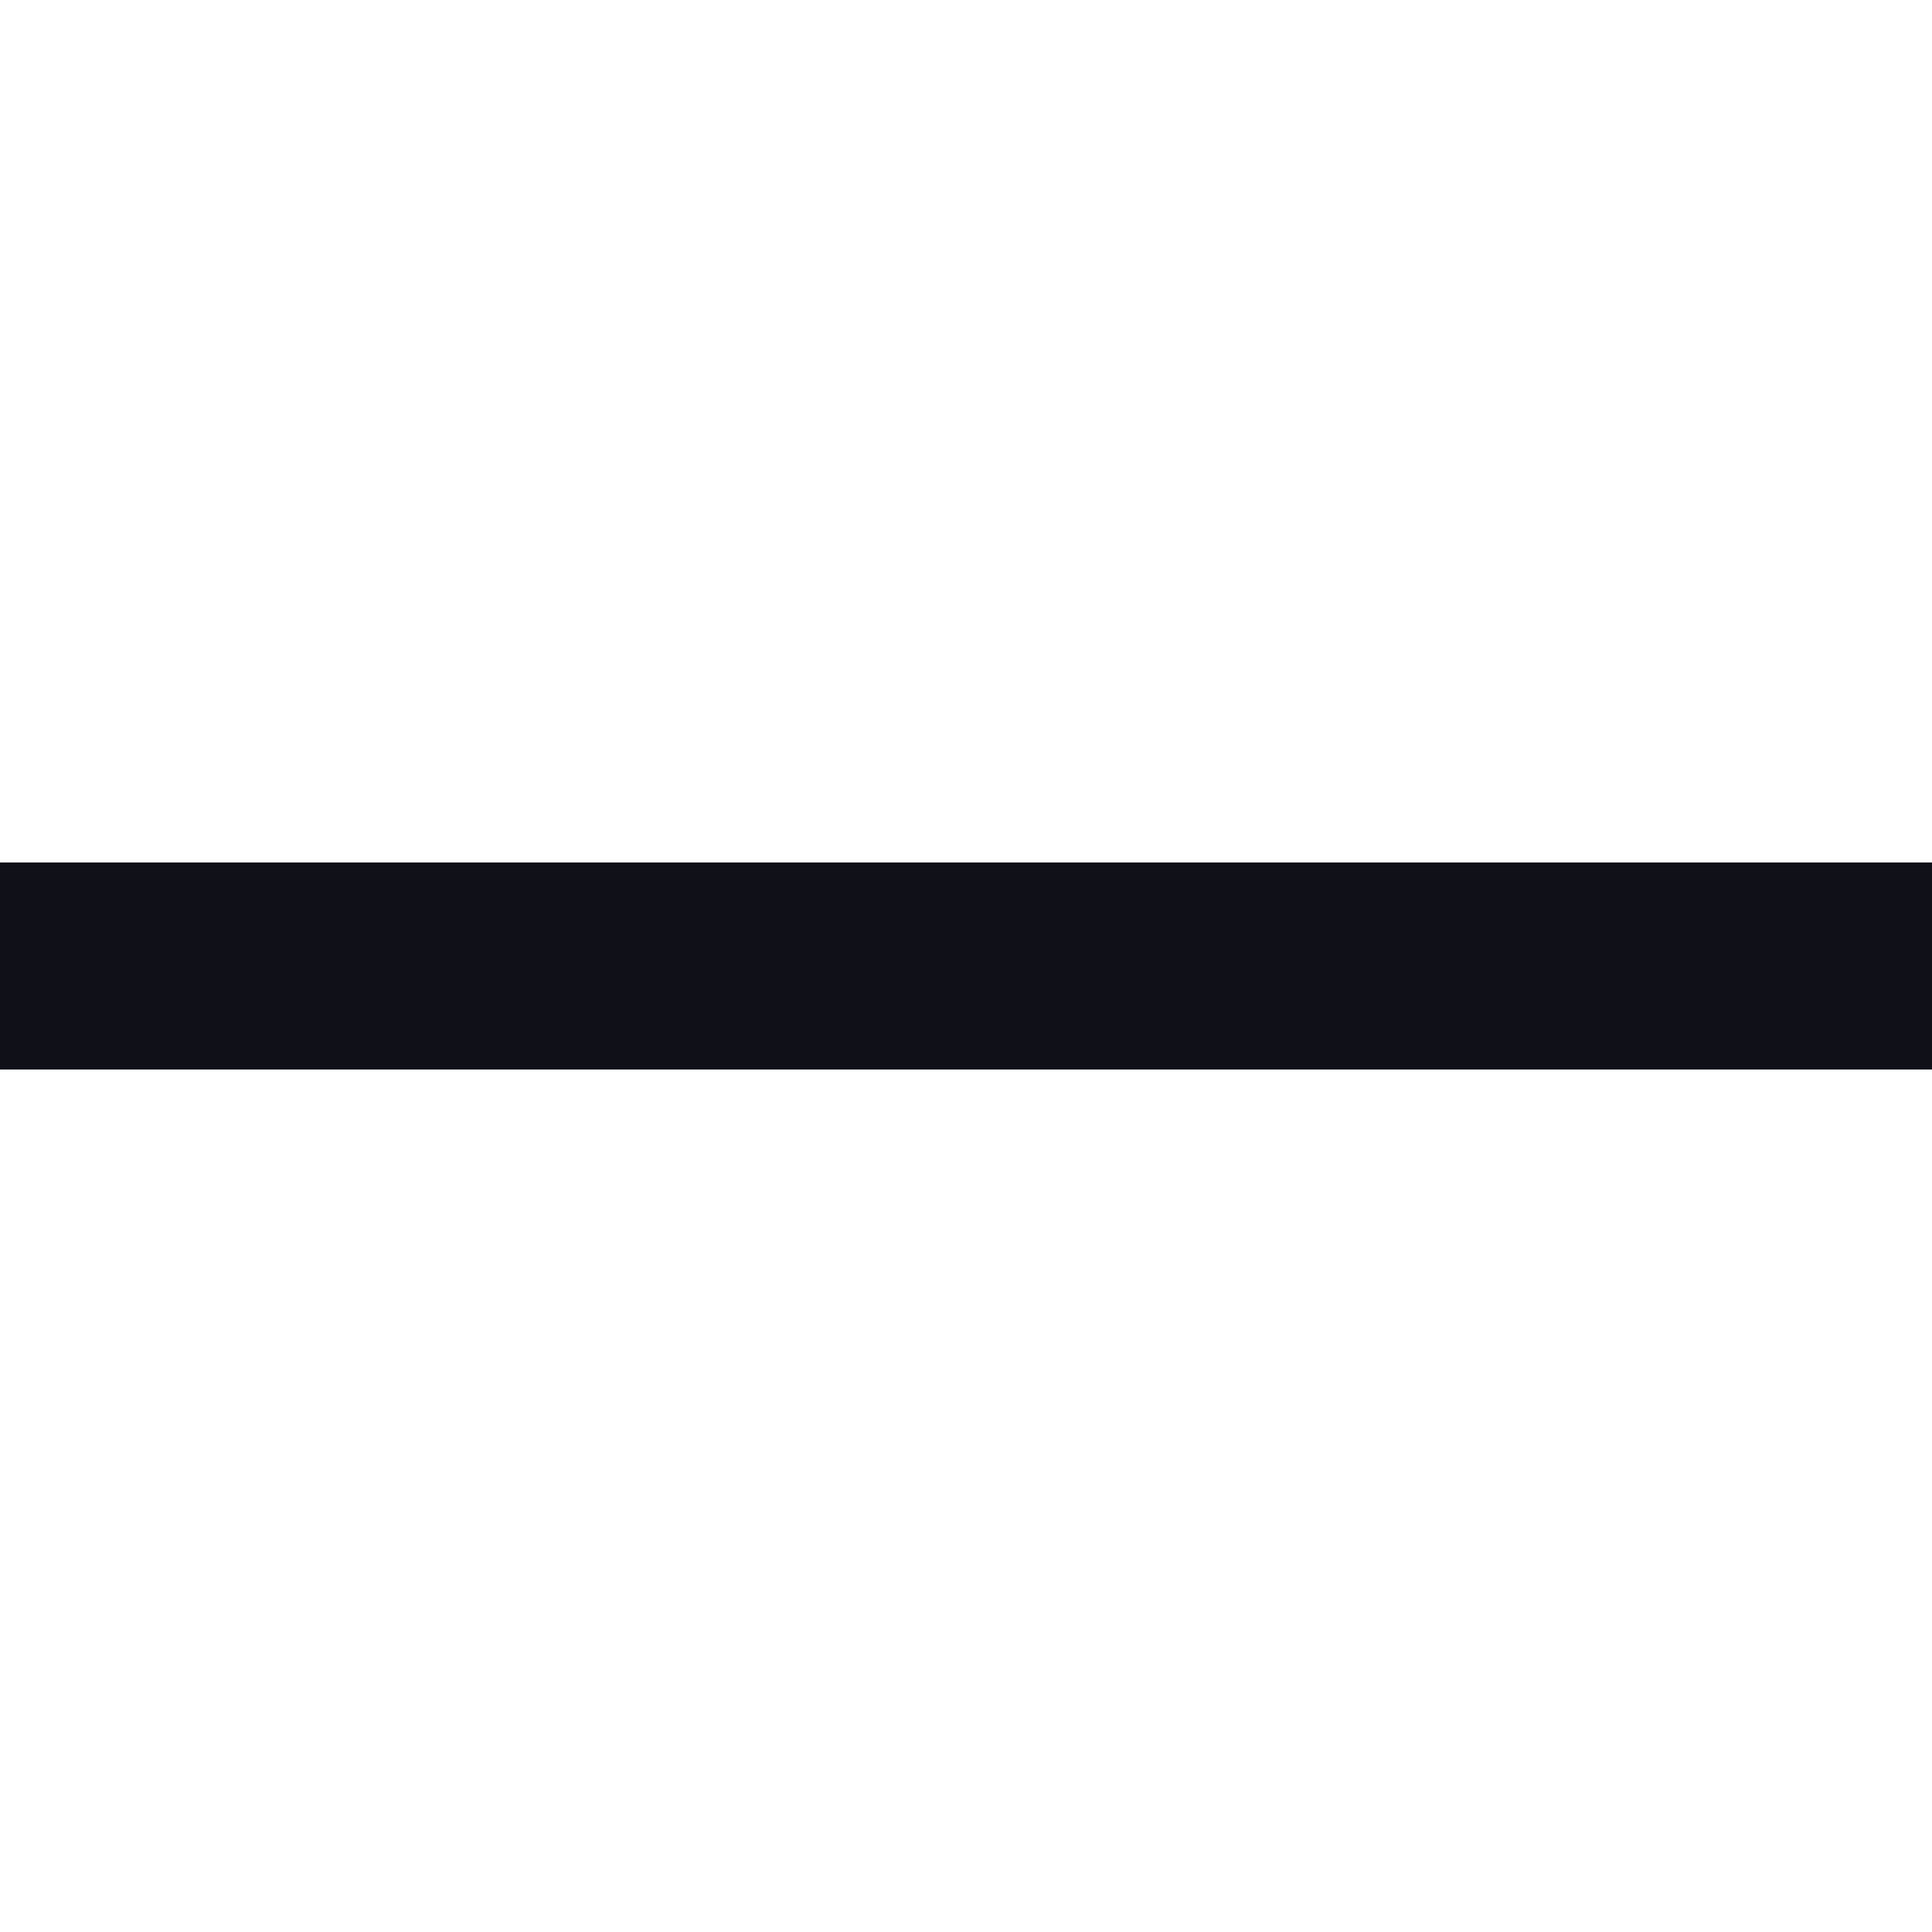 <svg width="14" height="14" viewBox="0 0 14 14" fill="none" xmlns="http://www.w3.org/2000/svg">
<g id="Plus">
<path id="Plus_2" fill-rule="evenodd" clip-rule="evenodd" d="M14 7.75H0V6.25H14V7.75Z" fill="#0F1018"/>
</g>
</svg>
